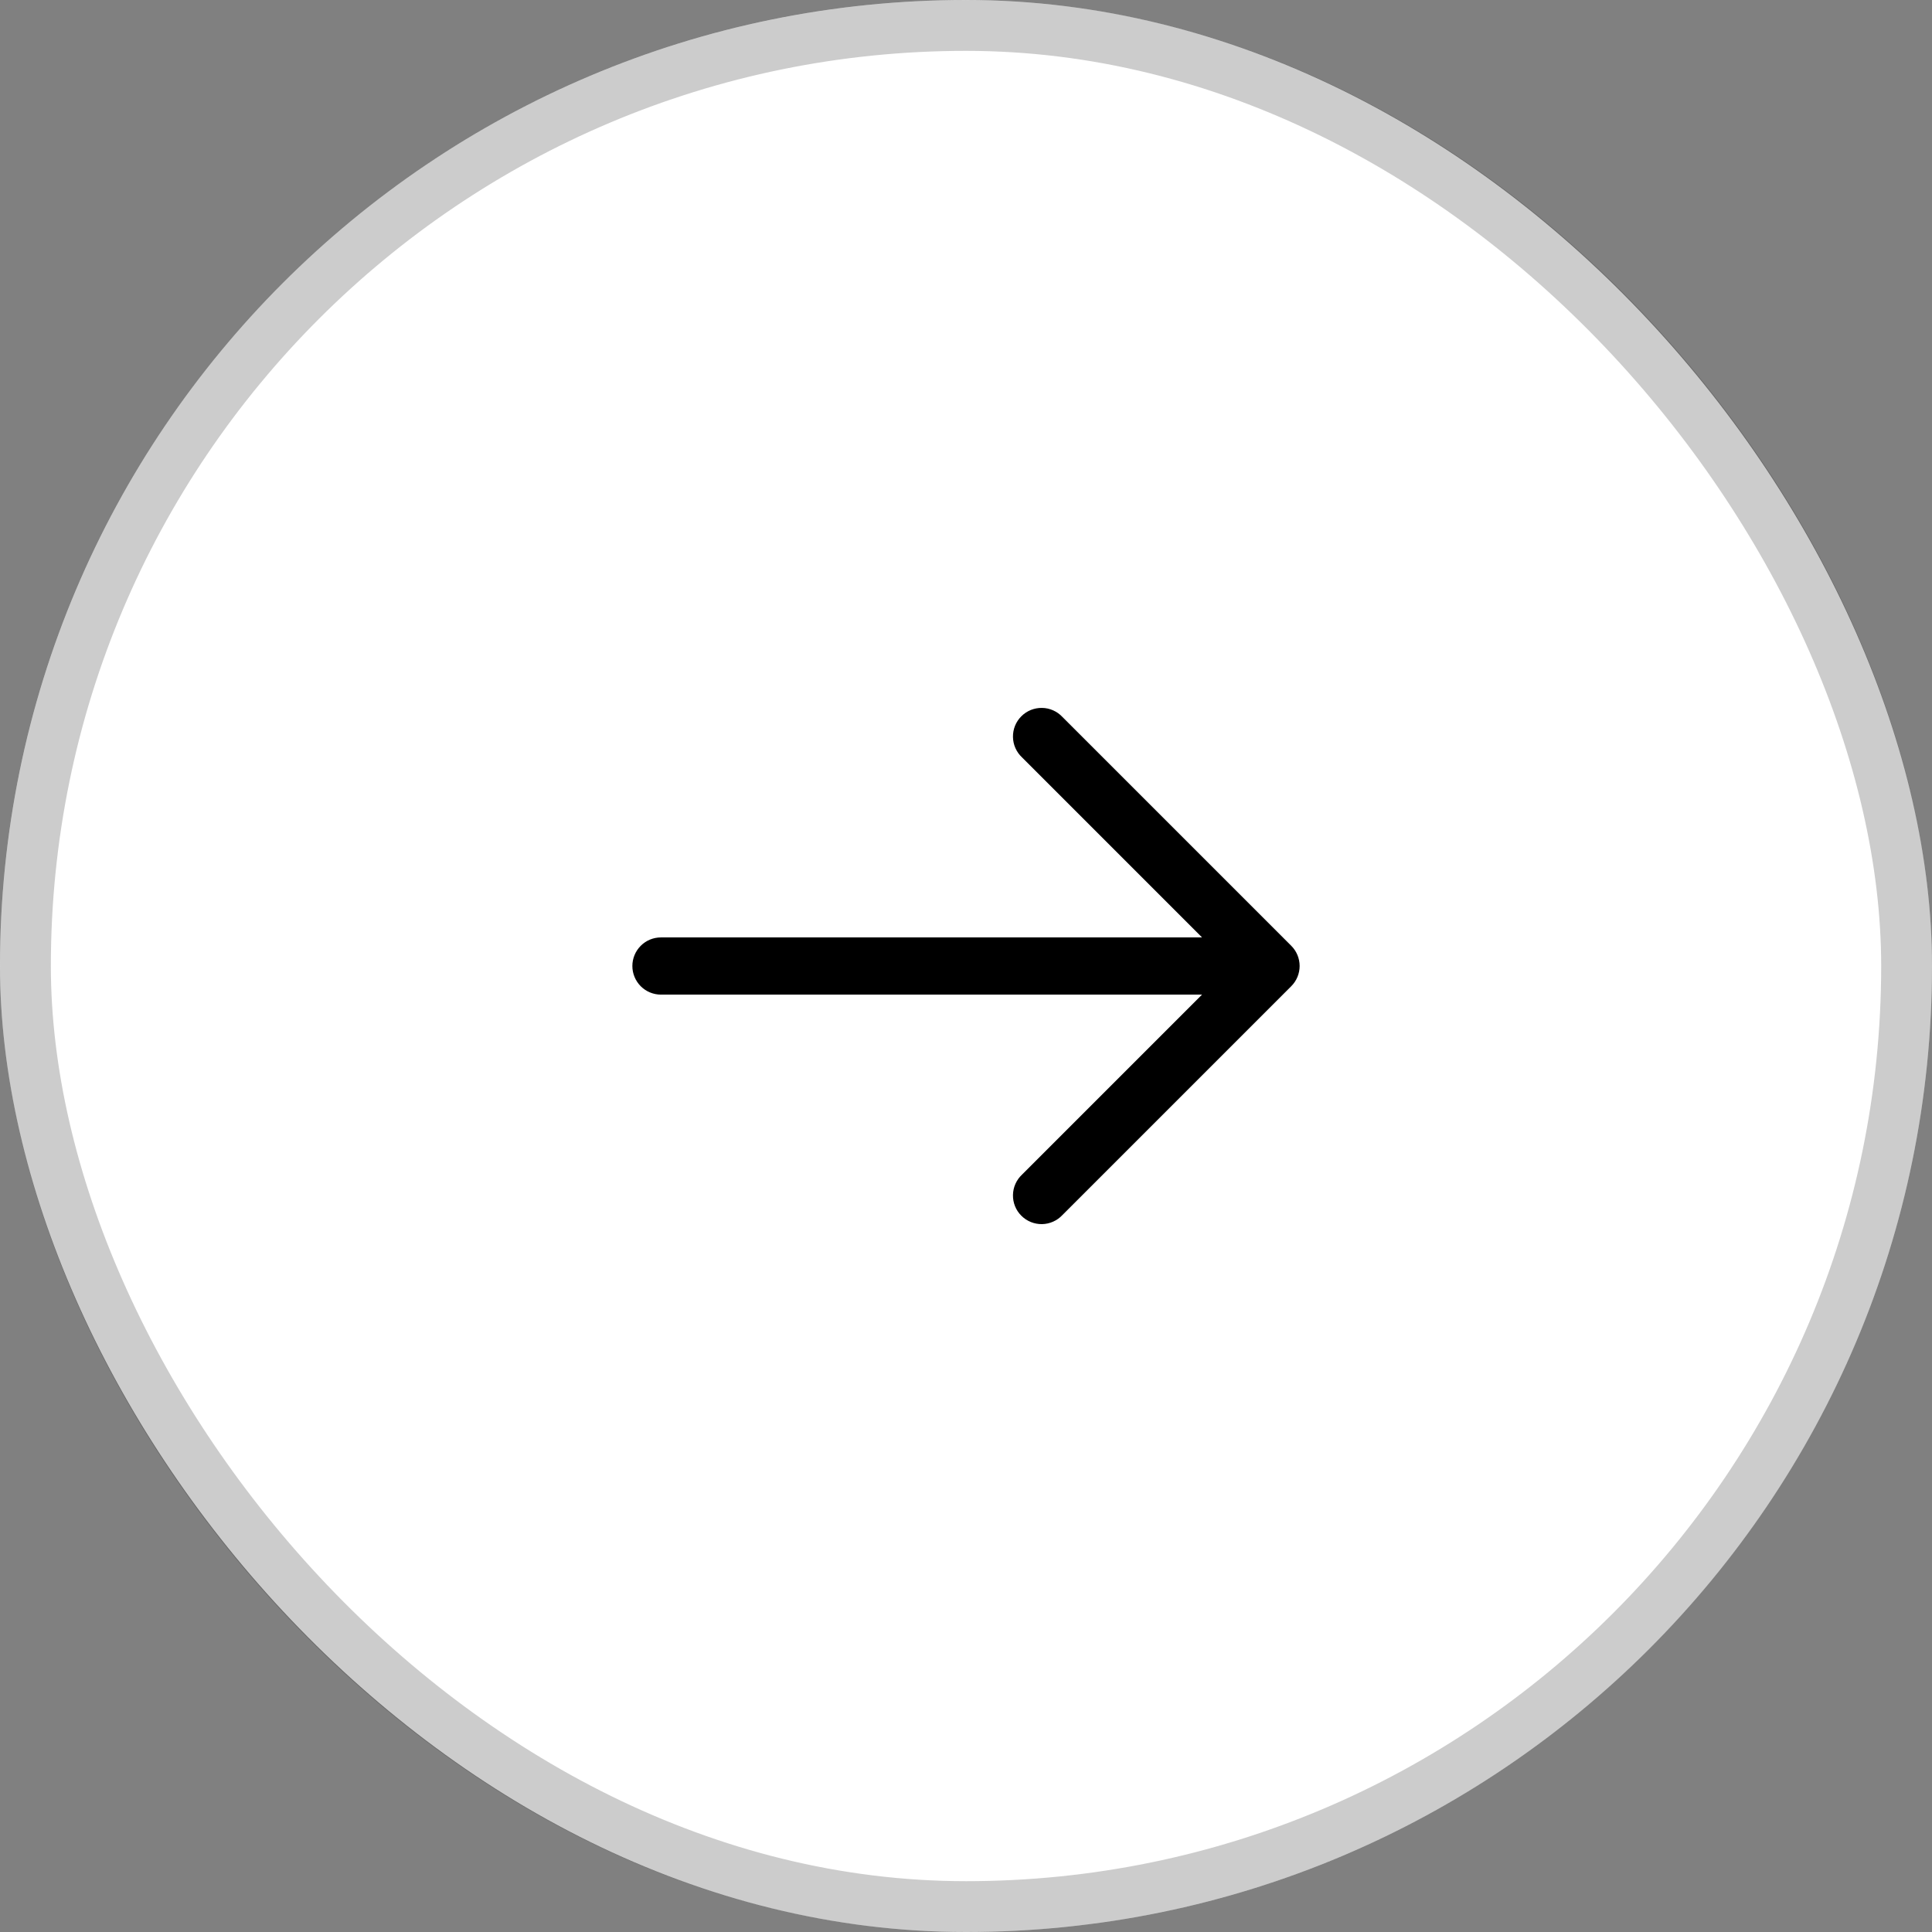 <svg width="48" height="48" viewBox="0 0 48 48" fill="none" xmlns="http://www.w3.org/2000/svg">
<rect x="0" y="0" width="48" height="48" fill="#808080" stroke="none"/>
<rect width="48" height="48" rx="24" fill="white"/>
<rect x="0.632" y="0.632" width="46.737" height="46.737" rx="23.368" stroke="black" stroke-opacity="0.2" stroke-width="1.263"/>
<path fill-rule="evenodd" clip-rule="evenodd" d="M32.081 23.498C32.214 23.631 32.289 23.812 32.289 24C32.289 24.188 32.214 24.369 32.081 24.502L26.397 30.186C26.332 30.256 26.254 30.312 26.166 30.351C26.079 30.39 25.985 30.411 25.89 30.413C25.794 30.414 25.7 30.397 25.611 30.361C25.523 30.325 25.442 30.272 25.375 30.204C25.307 30.137 25.254 30.057 25.218 29.968C25.183 29.88 25.165 29.785 25.167 29.689C25.169 29.594 25.189 29.5 25.228 29.413C25.267 29.326 25.323 29.247 25.393 29.182L29.864 24.711L16.421 24.711C16.233 24.711 16.052 24.636 15.919 24.503C15.786 24.369 15.711 24.189 15.711 24C15.711 23.812 15.786 23.631 15.919 23.498C16.052 23.364 16.233 23.29 16.421 23.29L29.864 23.29L25.393 18.818C25.323 18.753 25.267 18.674 25.228 18.587C25.189 18.5 25.169 18.406 25.167 18.311C25.165 18.215 25.183 18.12 25.218 18.032C25.254 17.944 25.307 17.863 25.375 17.796C25.442 17.728 25.523 17.675 25.611 17.639C25.7 17.604 25.794 17.586 25.89 17.588C25.985 17.589 26.079 17.61 26.166 17.649C26.254 17.688 26.332 17.744 26.397 17.814L32.081 23.498Z" fill="black"/>
</svg>
